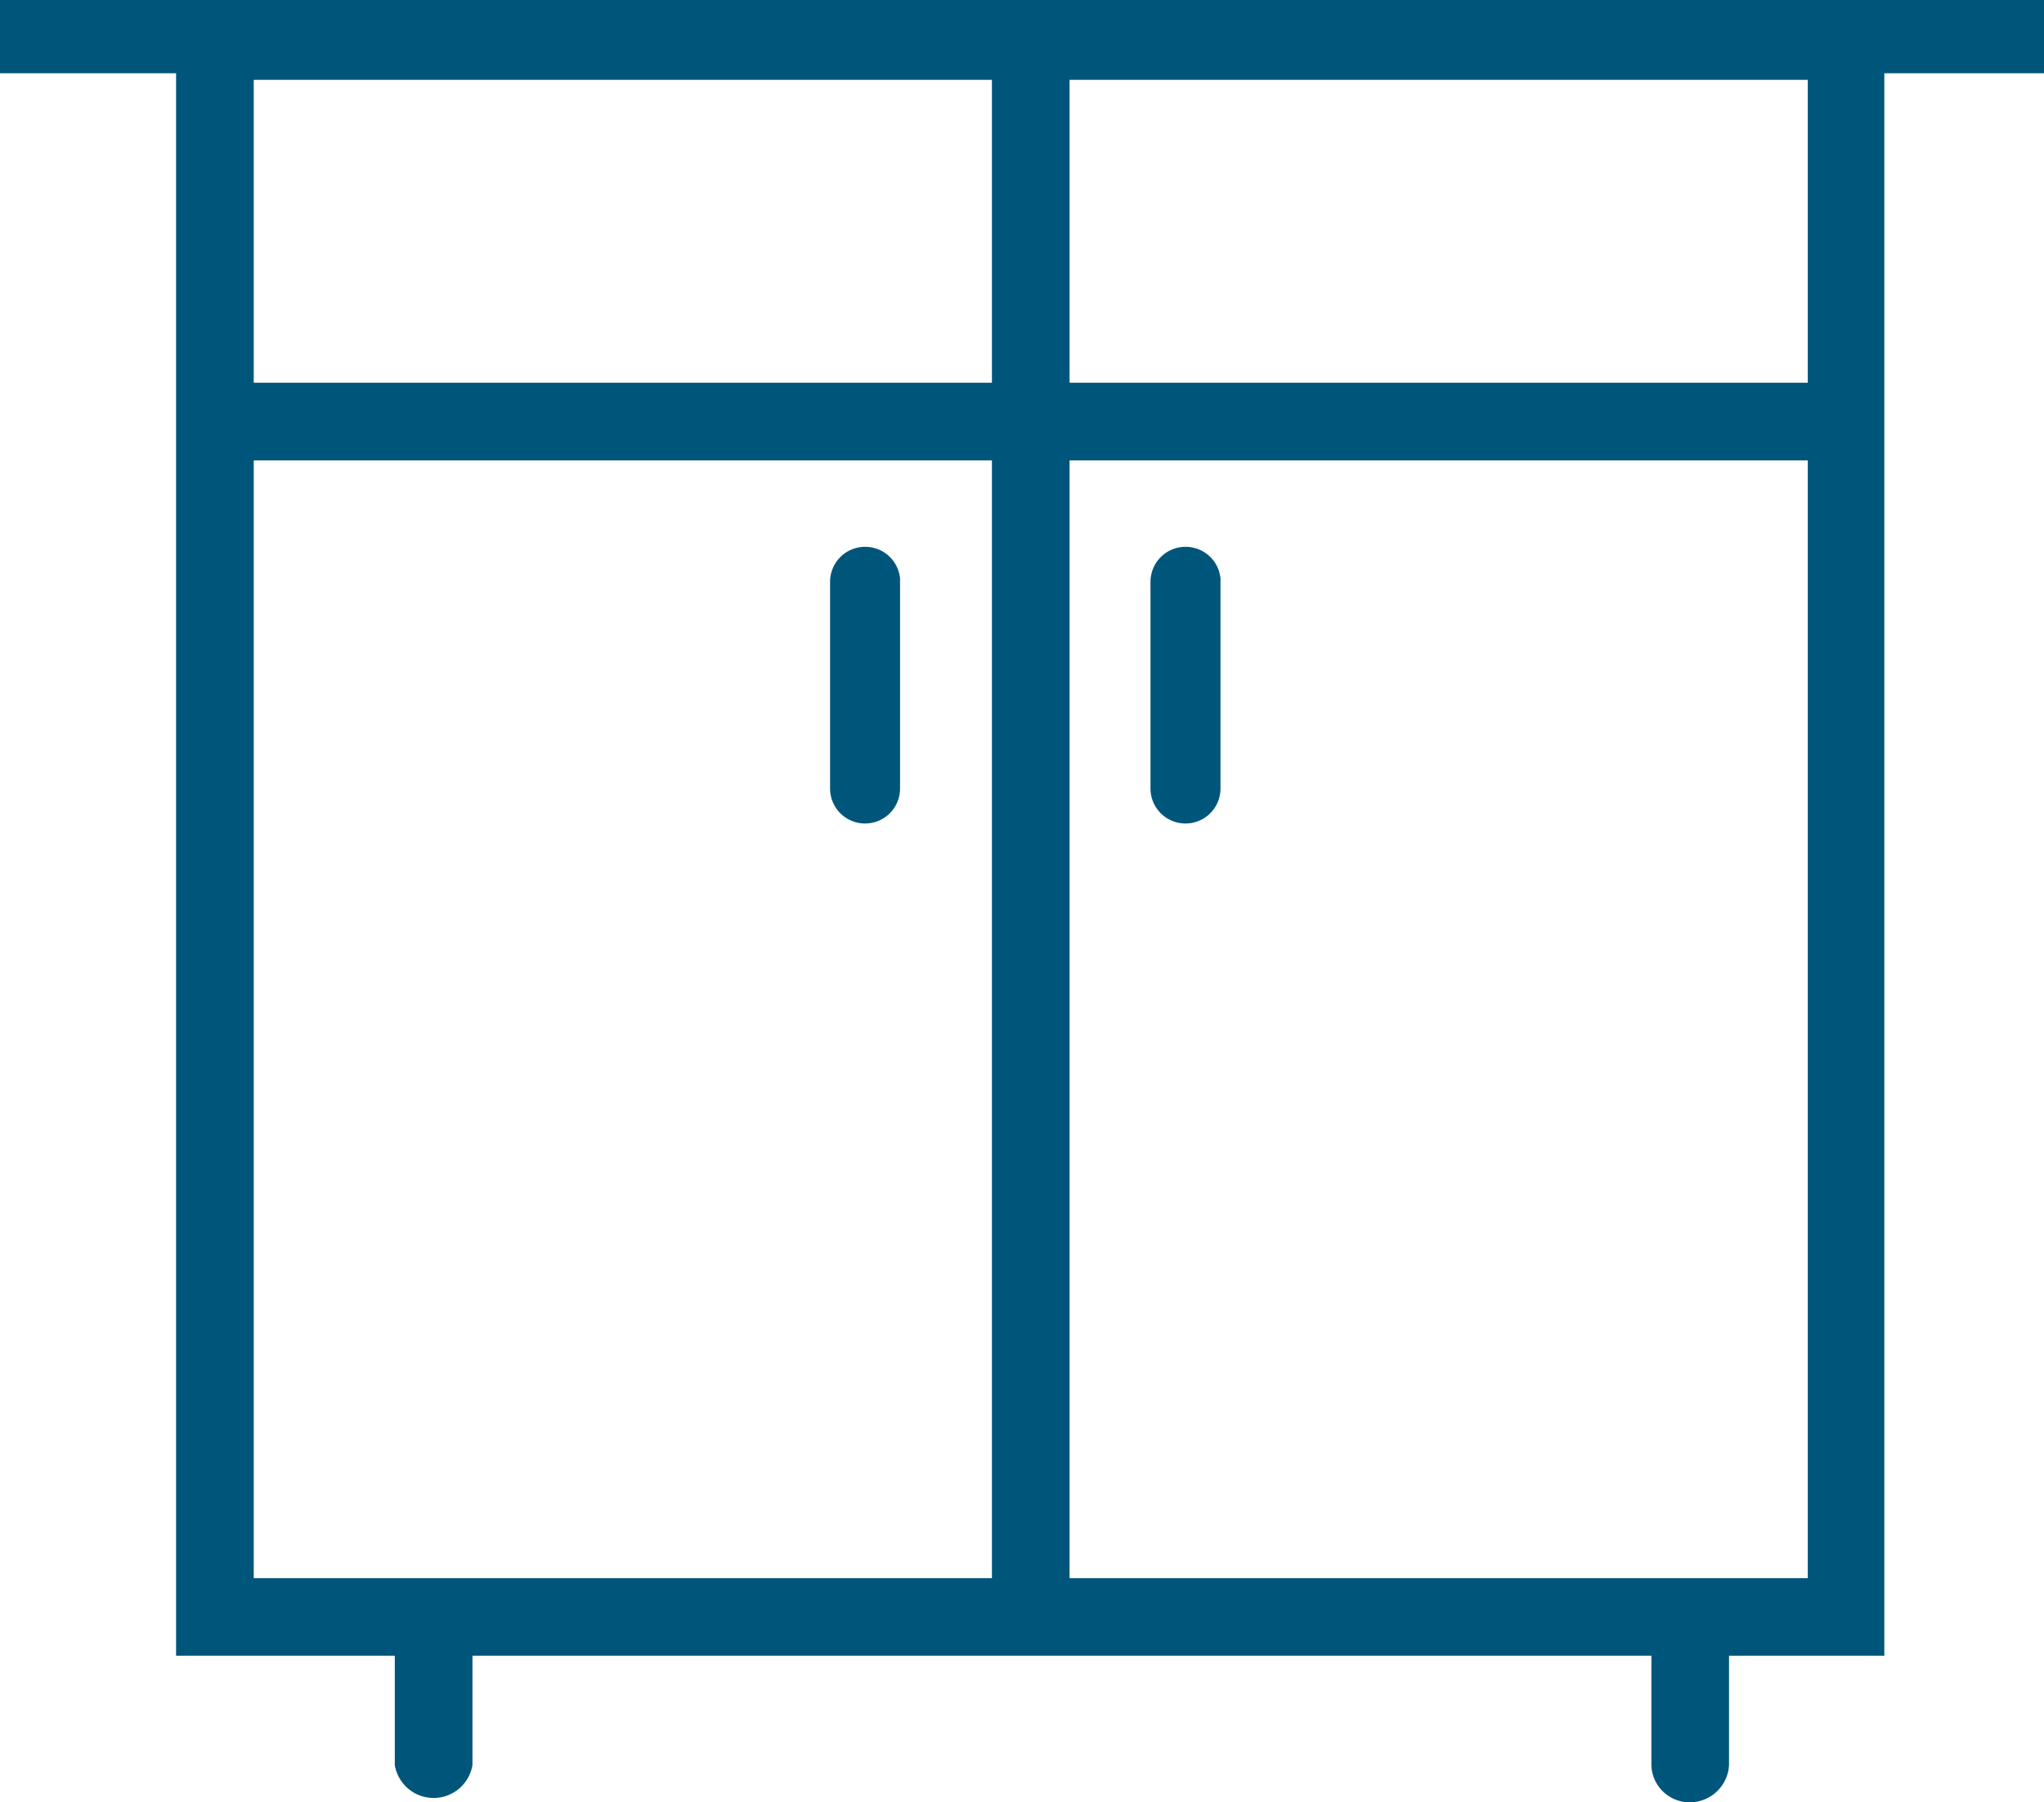 <?xml version="1.0" encoding="UTF-8"?> <svg xmlns="http://www.w3.org/2000/svg" viewBox="0 0 18.69 16.48"><defs><style>.cls-1{fill:#00567a;}</style></defs><g id="Layer_2" data-name="Layer 2"><g id="amenities"><path class="cls-1" d="M0,0V.67H1.61V15.14h2v1h0v0h0a.36.36,0,0,0,.71,0h0v0h0v-1H15.1v1h0a.35.35,0,0,0,.35.34.36.36,0,0,0,.36-.34h0v0h0v-1h1.42V.67h1.46V0ZM9.07,14.43H2.32V4.21H9.07Zm0-10.93H2.32V.73H9.07Zm7.46,10.93H9.78V4.21h6.75Zm0-10.93H9.78V.73h6.75Z"></path><path class="cls-1" d="M7.59,7.21a.32.32,0,0,0,.32.32.32.32,0,0,0,.32-.32h0V5.29h0A.32.32,0,0,0,7.91,5a.32.32,0,0,0-.32.32h0V7.21Z"></path><path class="cls-1" d="M10.52,7.21a.32.32,0,0,0,.32.32.32.32,0,0,0,.32-.32h0V5.29h0A.32.32,0,0,0,10.84,5a.32.32,0,0,0-.32.32h0V7.21Z"></path></g></g></svg> 